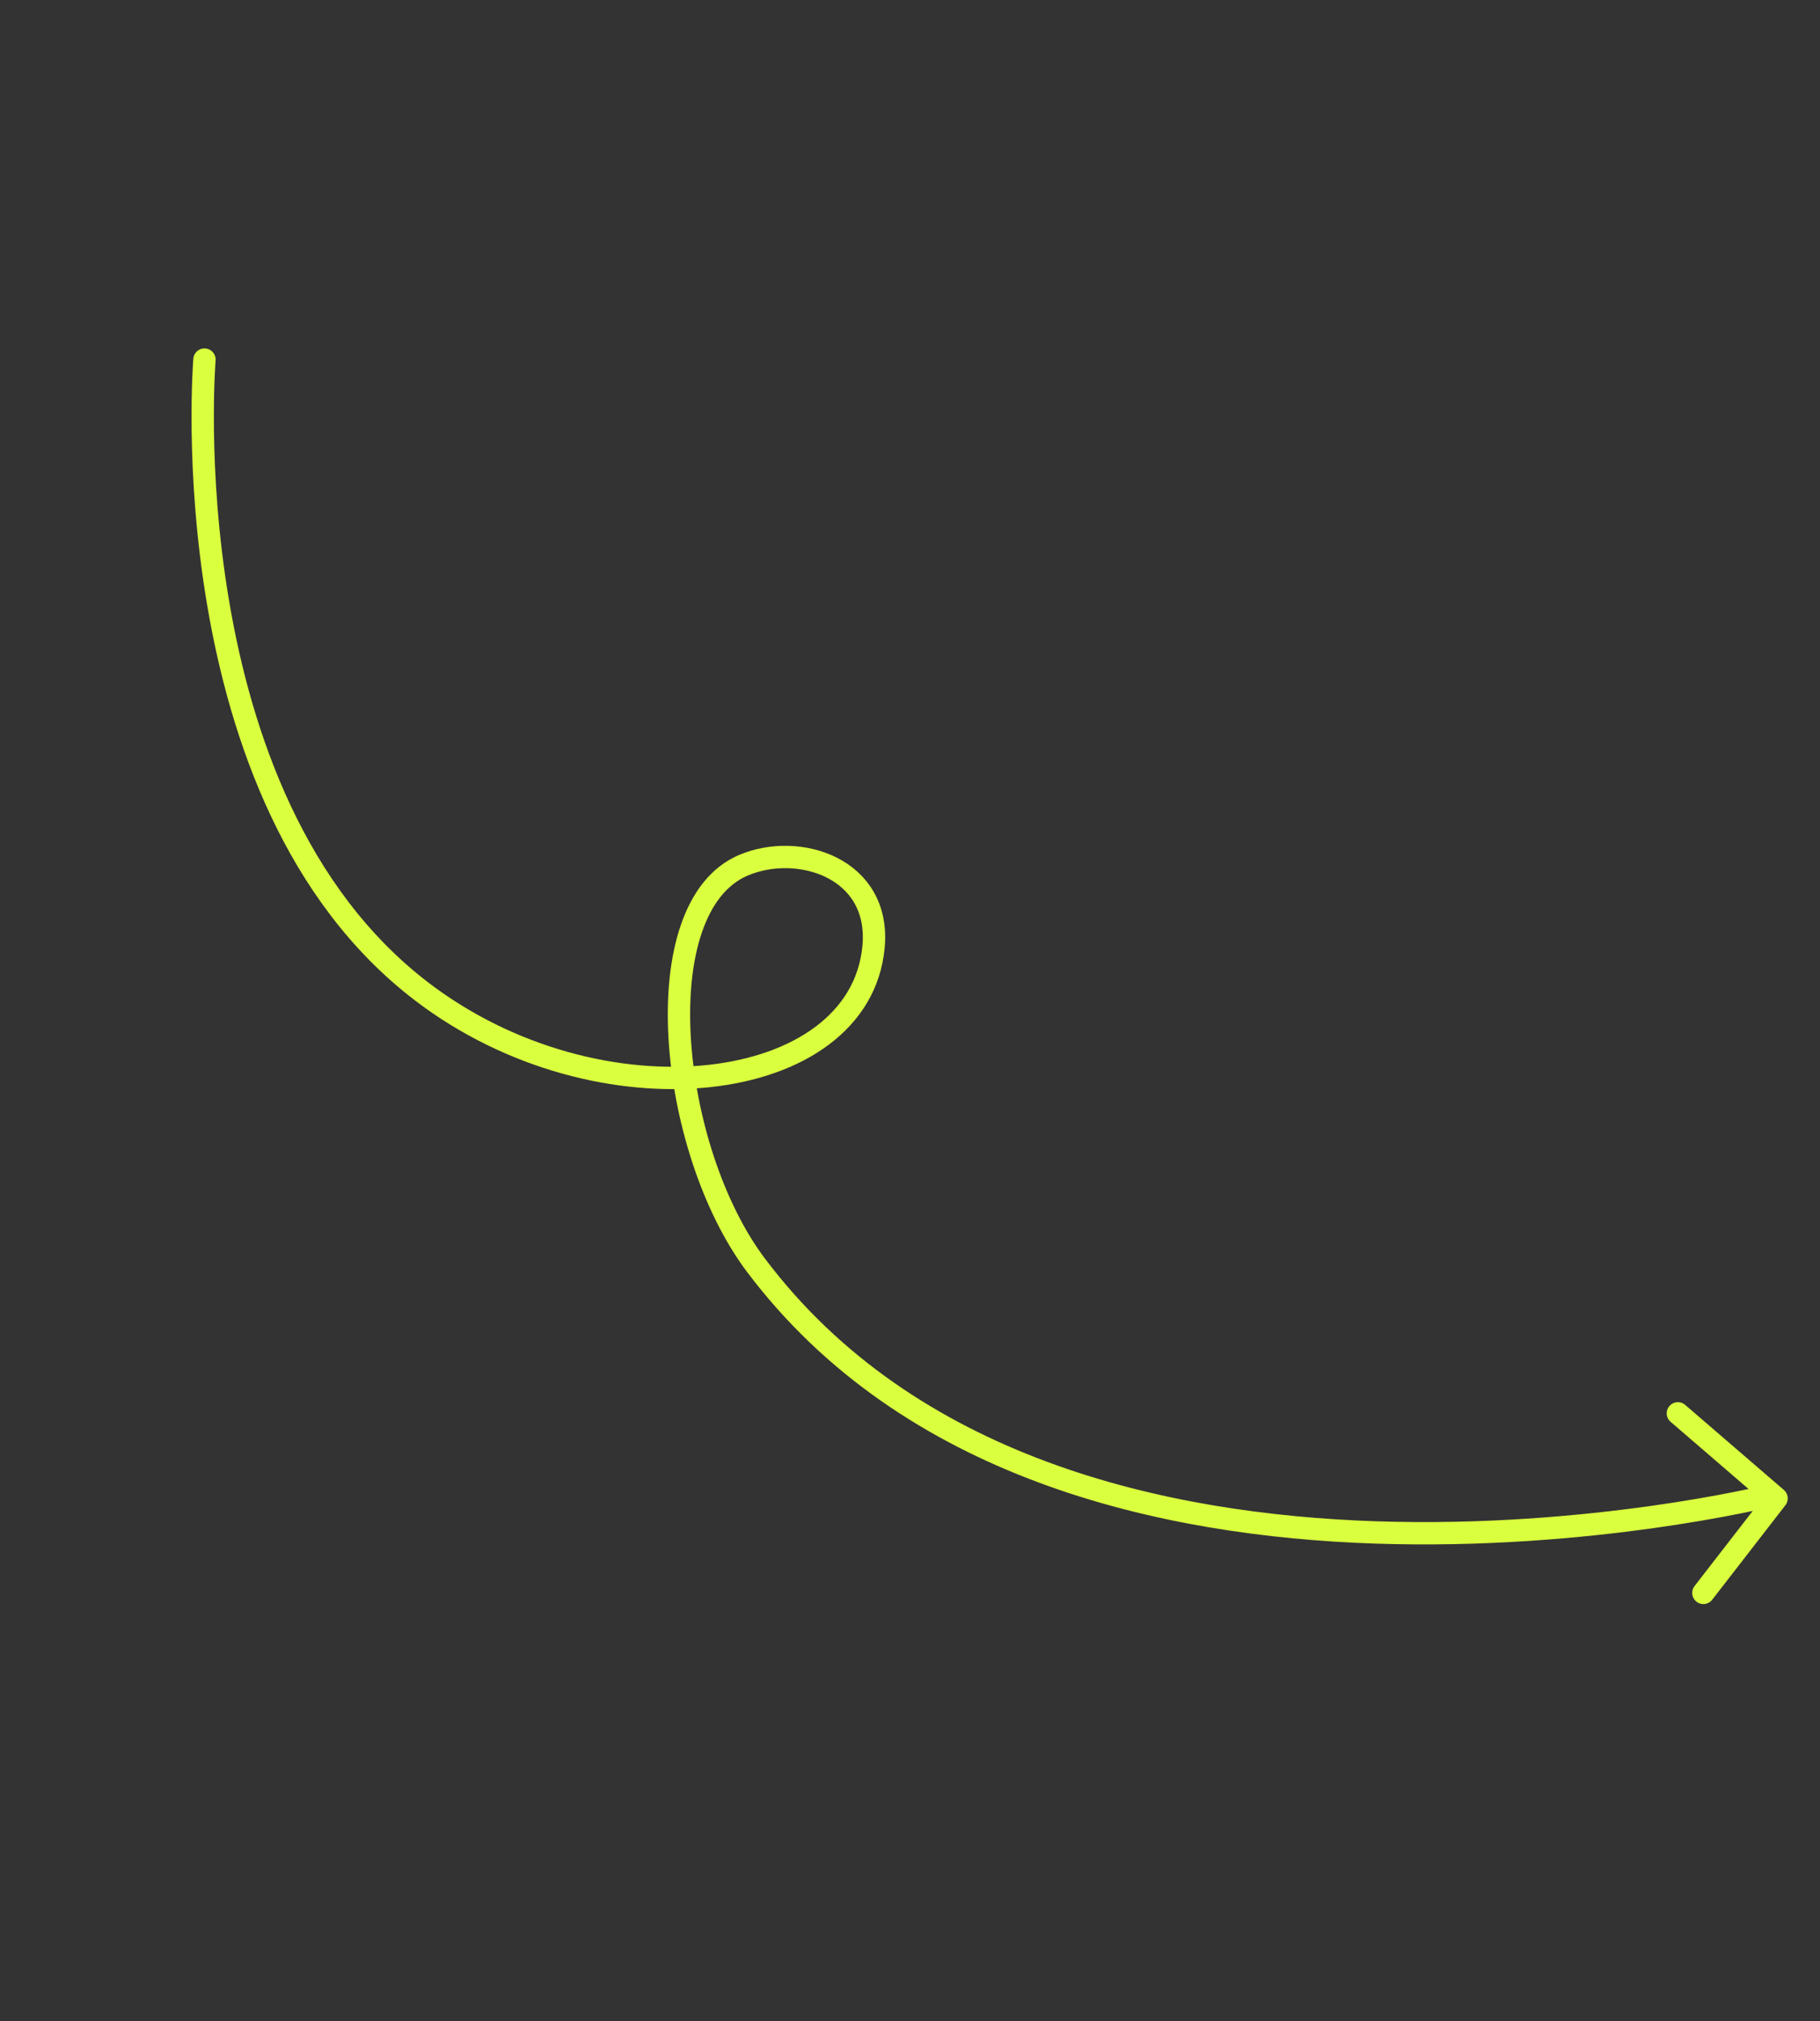 <?xml version="1.0" encoding="UTF-8"?>
<svg width="163px" height="181px" viewBox="0 0 163 181" version="1.1" xmlns="http://www.w3.org/2000/svg" xmlns:xlink="http://www.w3.org/1999/xlink">
    <rect x="0" y="0" width="163" height="181" fill="#333333" stroke="none"/>
    <title>Arrow</title>
    <g id="Page-2" stroke="none" stroke-width="1" fill="none" fill-rule="evenodd" stroke-linecap="round">
        <g id="Hero-Example-4" transform="translate(-298, -253)" stroke="#DAFF3E" stroke-width="2">
            <g id="Arrow" transform="translate(379.599, 343.32) scale(-1, 1) rotate(-53) translate(-379.599, -343.32) translate(295.099, 307.82)">
                <path d="M169,51.069 C169,51.069 139.599,77.254 112.123,69.597 C92.738,64.195 81.037,43.847 90.947,34.852 C96.189,30.095 102.479,34.566 103.781,39.755 C106.134,49.134 87.552,60.432 74.477,60.432 C29.131,60.432 3.463,0.534 3.463,0.534" id="Path"></path>
                <polyline id="Path" stroke-linejoin="round" points="0 10.329 2.815 0 14.218 2.475"></polyline>
            </g>
        </g>
    </g>
</svg>